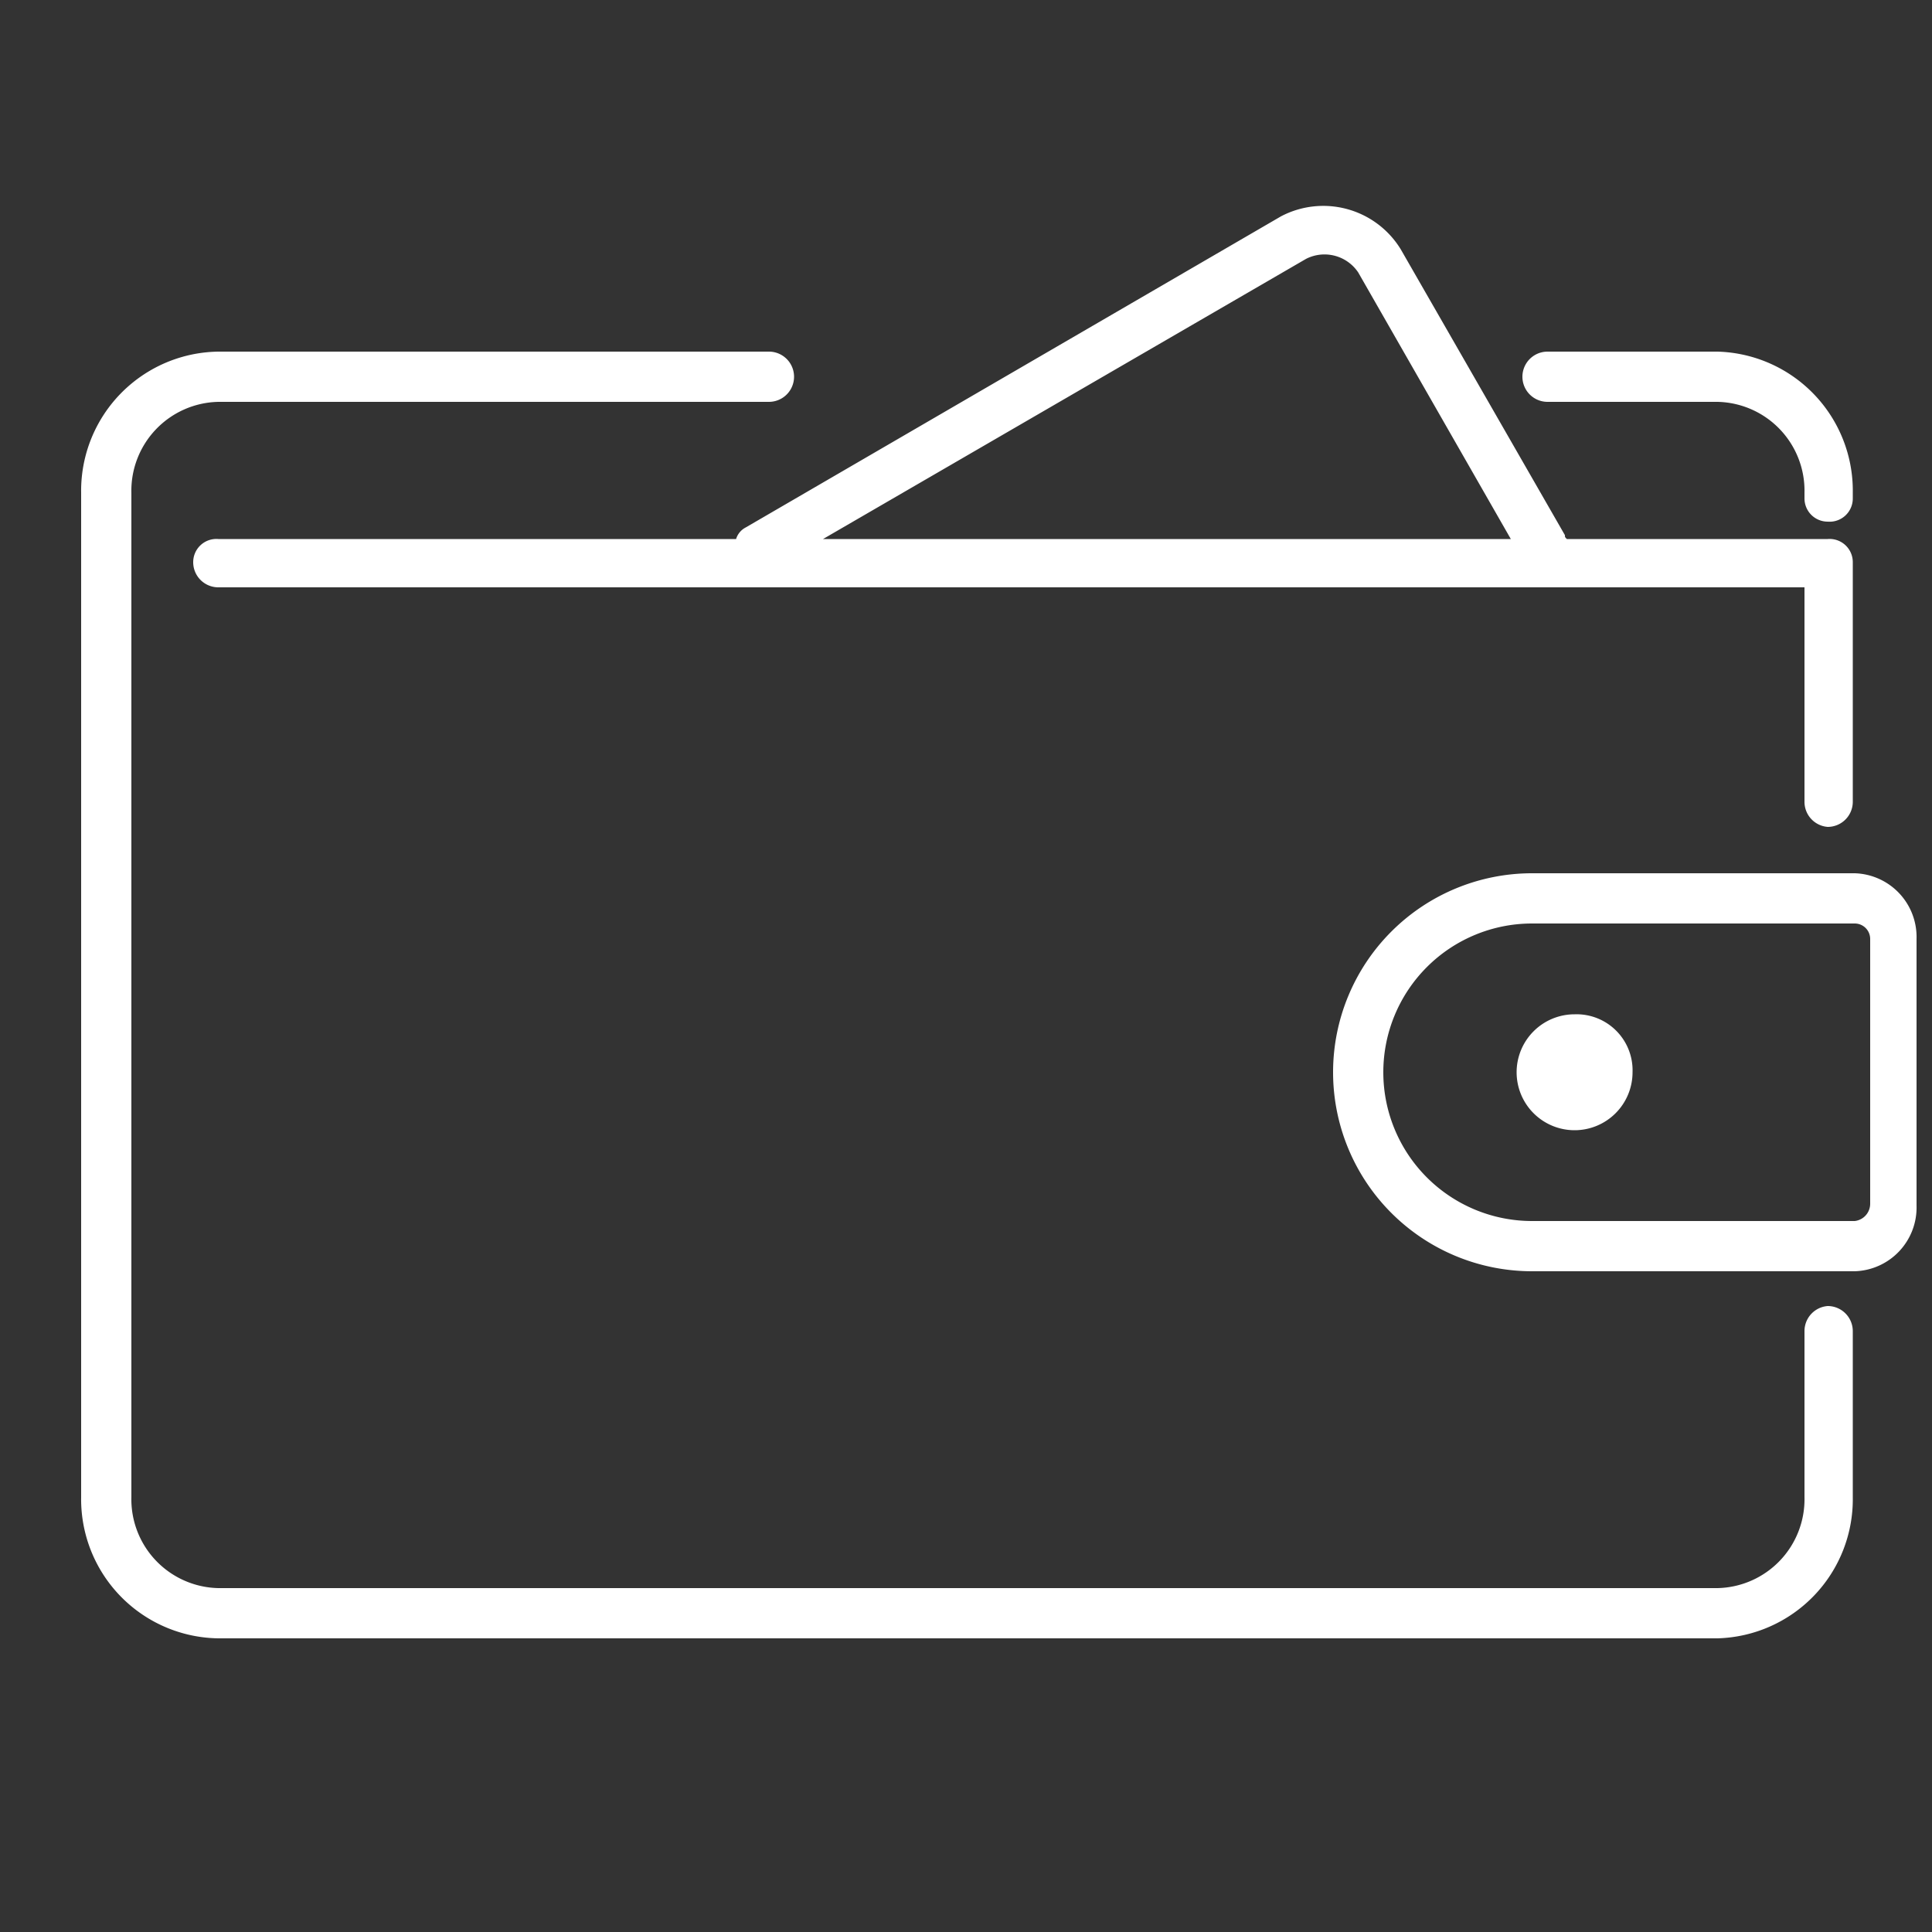 <svg id="Layer_1" data-name="Layer 1" xmlns="http://www.w3.org/2000/svg" viewBox="0 0 100 100"><rect x="0" y="0" width="100" height="100" fill="#333333" stroke="none"/><title>Acea_icone_for-btl</title><path d="M95.9,68.9v8.6a7.2,7.2,0,0,1-7,7.3H11.3a7.2,7.2,0,0,1-7.1-7.3v-52a7.2,7.2,0,0,1,7.1-7.3H39.8a1.3,1.3,0,0,1,0,2.6H11.3a4.6,4.6,0,0,0-4.5,4.7v52a4.6,4.6,0,0,0,4.5,4.7H88.9a4.6,4.6,0,0,0,4.5-4.7V68.9a1.3,1.3,0,0,1,1.2-1.3A1.3,1.3,0,0,1,95.9,68.9ZM80.1,20.8h8.8a4.6,4.6,0,0,1,4.5,4.7v.3A1.2,1.2,0,0,0,94.6,27a1.2,1.2,0,0,0,1.3-1.2v-.3a7.2,7.2,0,0,0-7-7.3H80.1a1.3,1.3,0,1,0,0,2.6ZM38.6,27.3,66.3,11.2a4.7,4.7,0,0,1,6.2,1.7L81,27.7c0,.1,0,.1.1.2H94.6a1.2,1.2,0,0,1,1.3,1.2V41.5a1.3,1.3,0,0,1-1.3,1.3,1.3,1.3,0,0,1-1.2-1.3V30.4H11.3A1.3,1.3,0,0,1,10,29.1a1.2,1.2,0,0,1,1.3-1.2H38.1A1,1,0,0,1,38.6,27.3Zm4,.6H78.2L70.3,14.1a2.1,2.1,0,0,0-2.7-.7ZM99.2,48.6V62.4A3.3,3.3,0,0,1,96,65.8H79.3a10.3,10.3,0,0,1,0-20.6H96A3.3,3.3,0,0,1,99.2,48.6Zm-2.4,0a.8.8,0,0,0-.8-.8H79.3a7.7,7.7,0,0,0,0,15.4H96a.9.9,0,0,0,.8-.9ZM81.5,52.5a3,3,0,1,0,3,3A2.9,2.9,0,0,0,81.5,52.5Z" style="fill:#fff"/></svg>